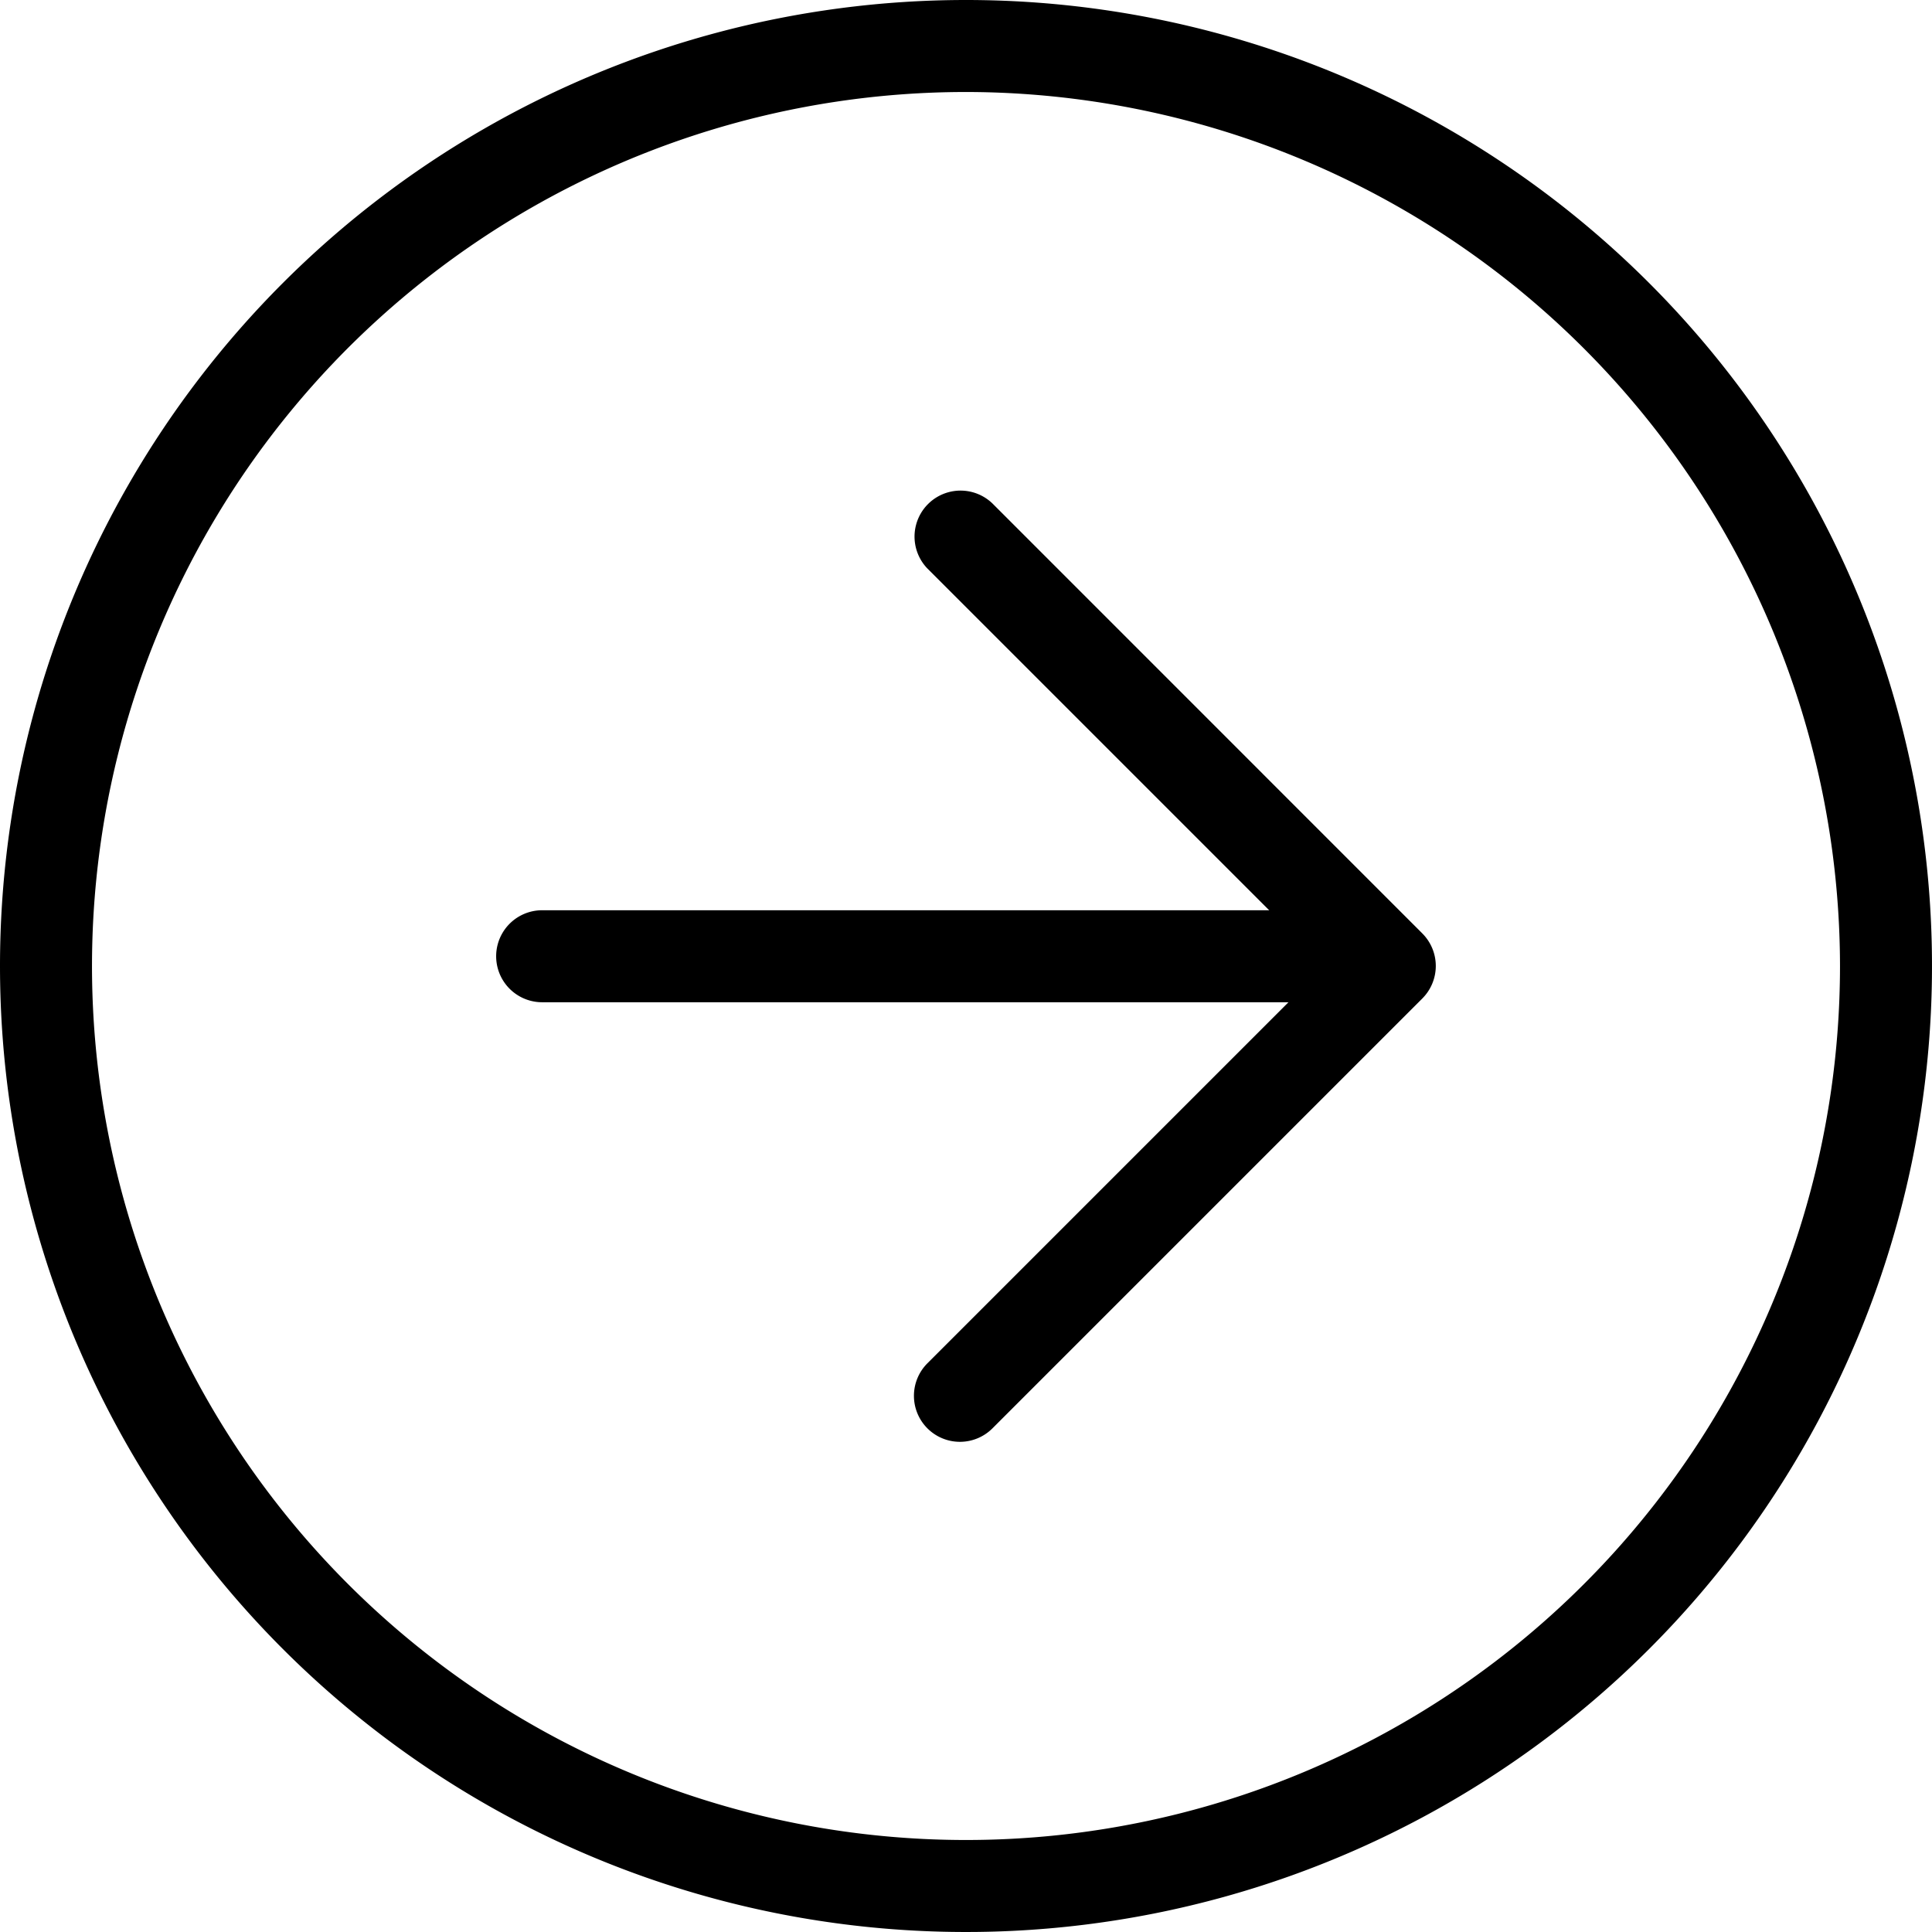 <svg xmlns="http://www.w3.org/2000/svg" width="21" height="21" viewBox="0 0 21 21"><g transform="translate(-756 -2439)"><path d="M10.5,1A9.5,9.5,0,1,0,20,10.5,9.511,9.511,0,0,0,10.5,1m0-1A10.5,10.5,0,1,1,0,10.5,10.5,10.5,0,0,1,10.5,0Z" transform="translate(756 2439)"/><g transform="translate(761.893 2444.827)"><path d="M772.447,2629.5h-9.085a.5.5,0,0,1,0-1h9.085a.5.5,0,0,1,0,1Z" transform="translate(-763.362 -2624.433)"/><path d="M771.578,2634.067a.5.5,0,0,1-.354-.854l4.319-4.319-4.319-4.319a.5.5,0,0,1,.707-.707l4.672,4.673a.5.5,0,0,1,0,.707l-4.672,4.672A.5.5,0,0,1,771.578,2634.067Z" transform="translate(-767.036 -2624.222)"/></g></g></svg>